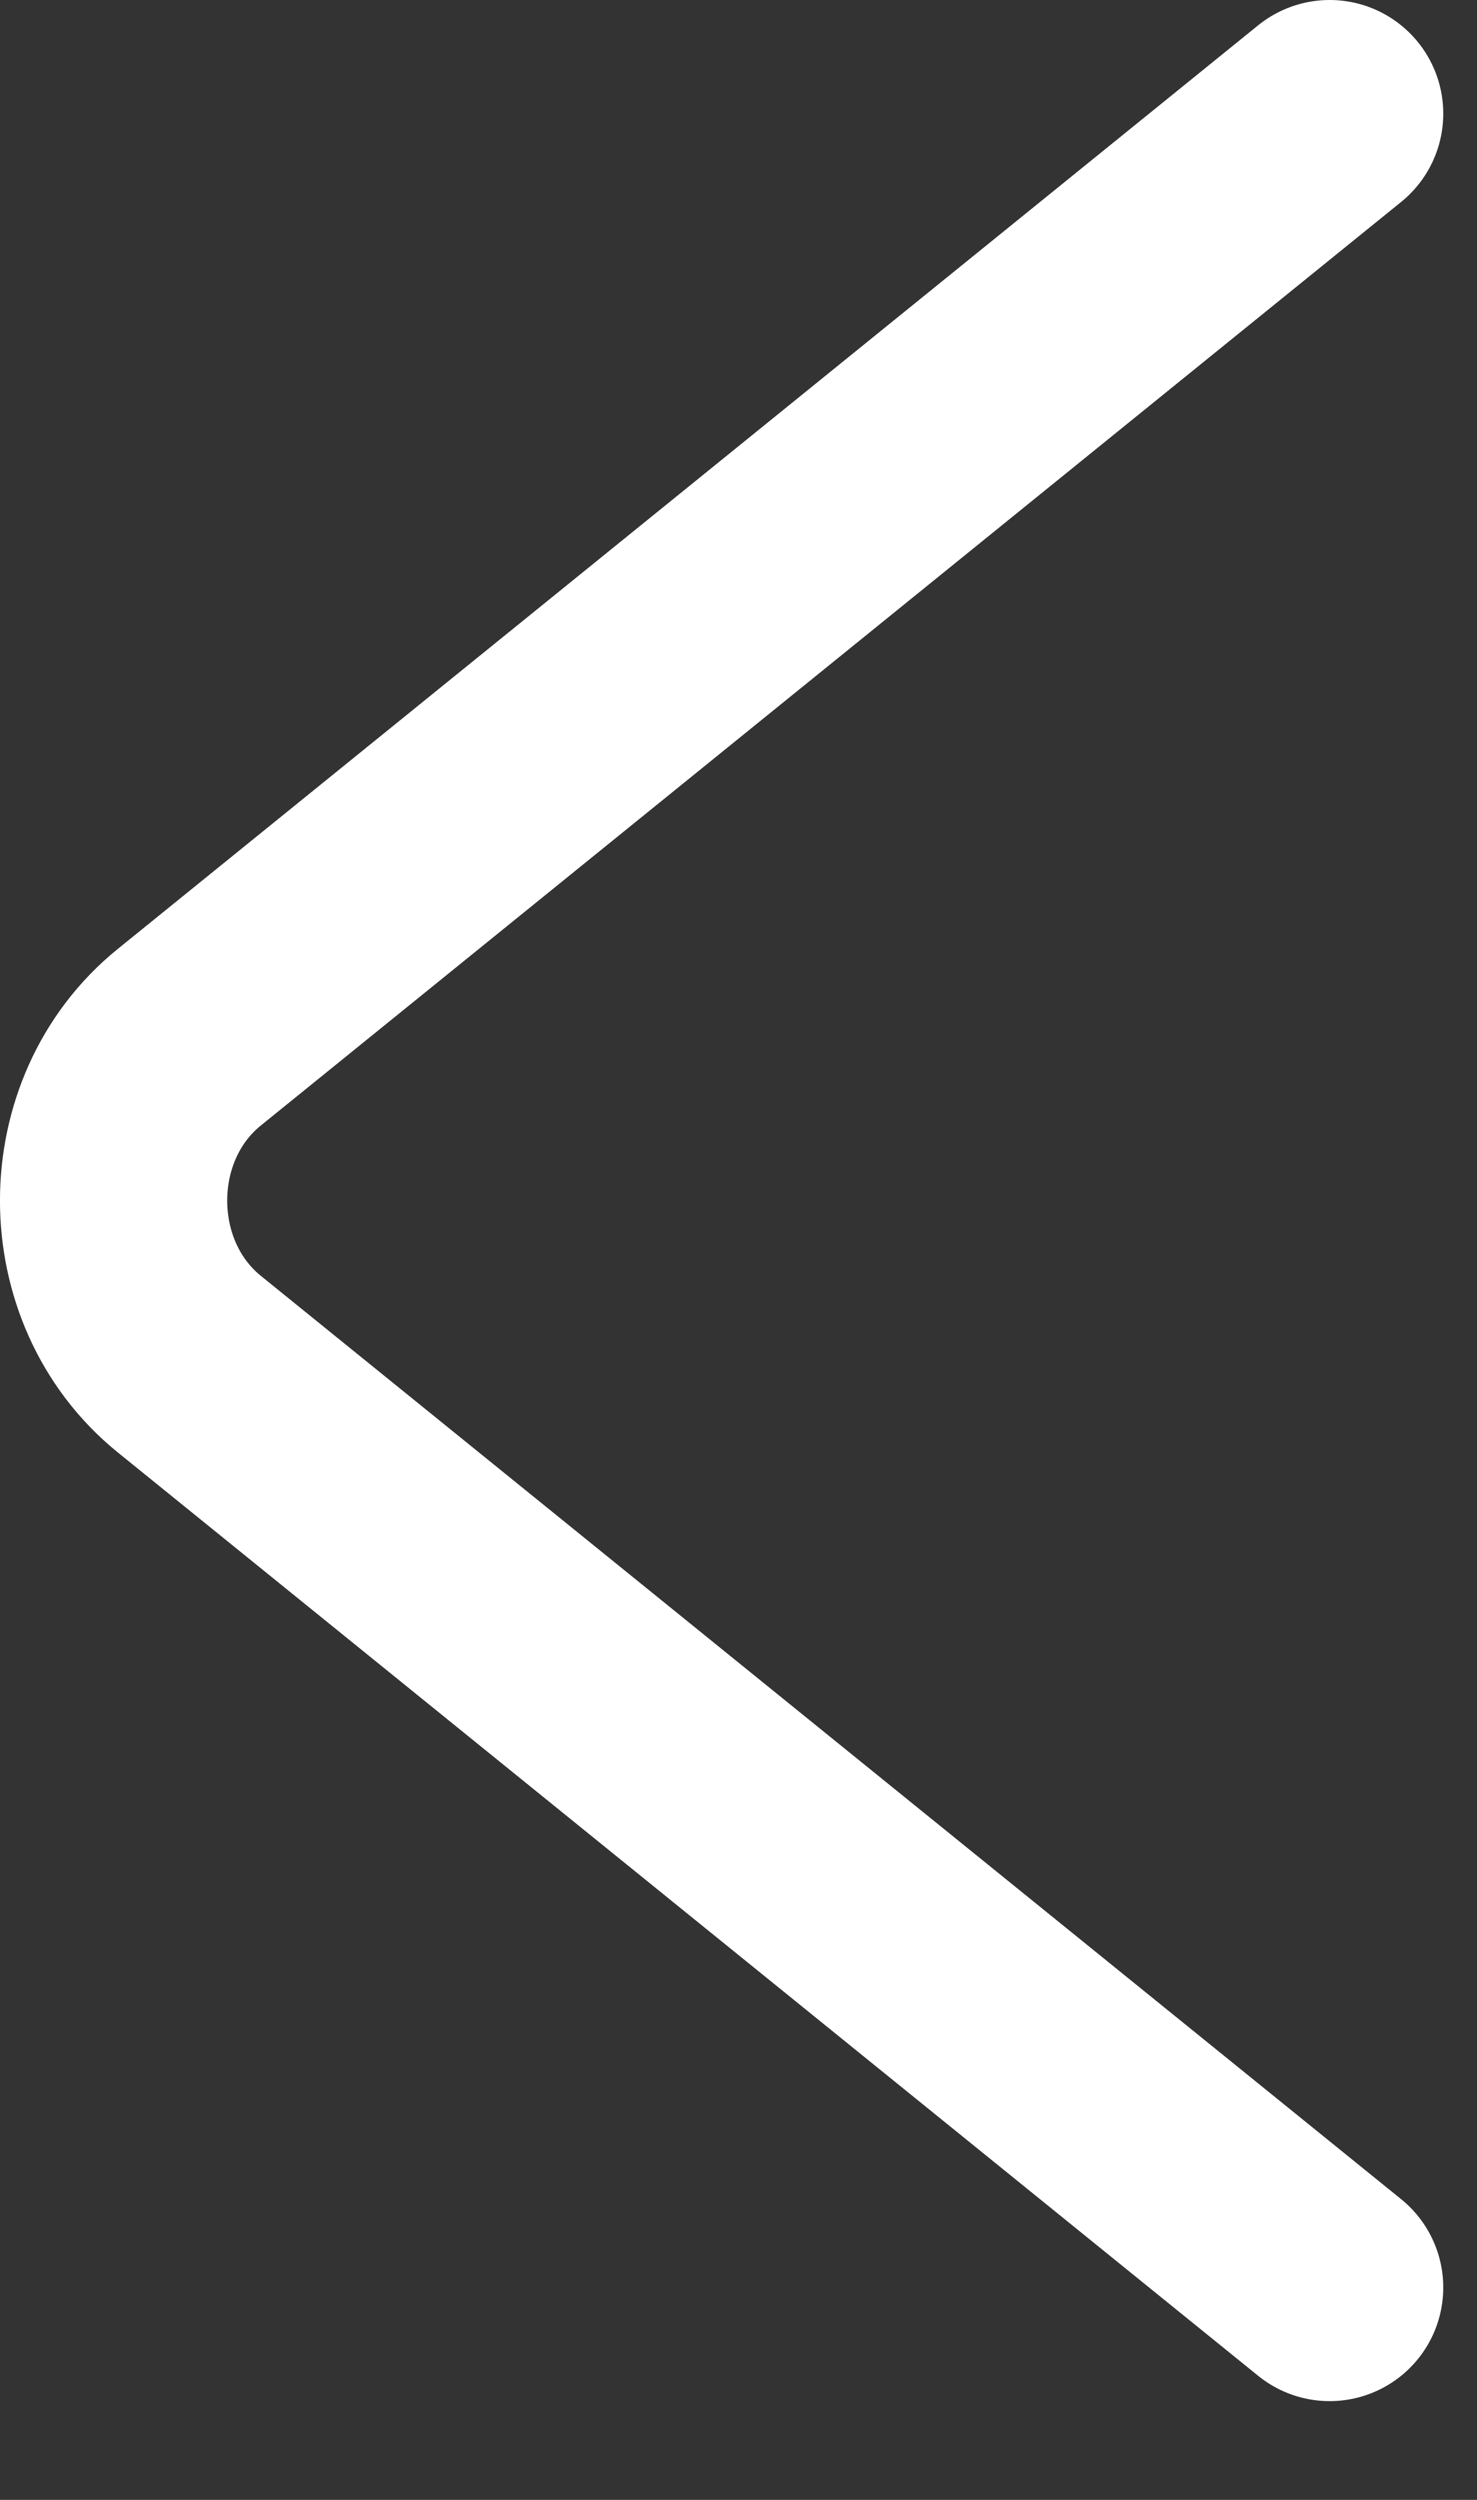 <svg xmlns="http://www.w3.org/2000/svg" width="13" height="22" viewBox="0 0 13 22">
  <rect x="0" y="0" width="13" height="22" fill="#333333" stroke="none"/>
  <path fill="none" stroke="#FFF" stroke-linecap="round" stroke-linejoin="round" stroke-width="2" d="M1,1 L11.038,9.129 C11.925,9.848 11.925,11.284 11.038,12.004 L1,20.131" transform="matrix(-1 0 0 1 12.703 0)"/>
</svg>
